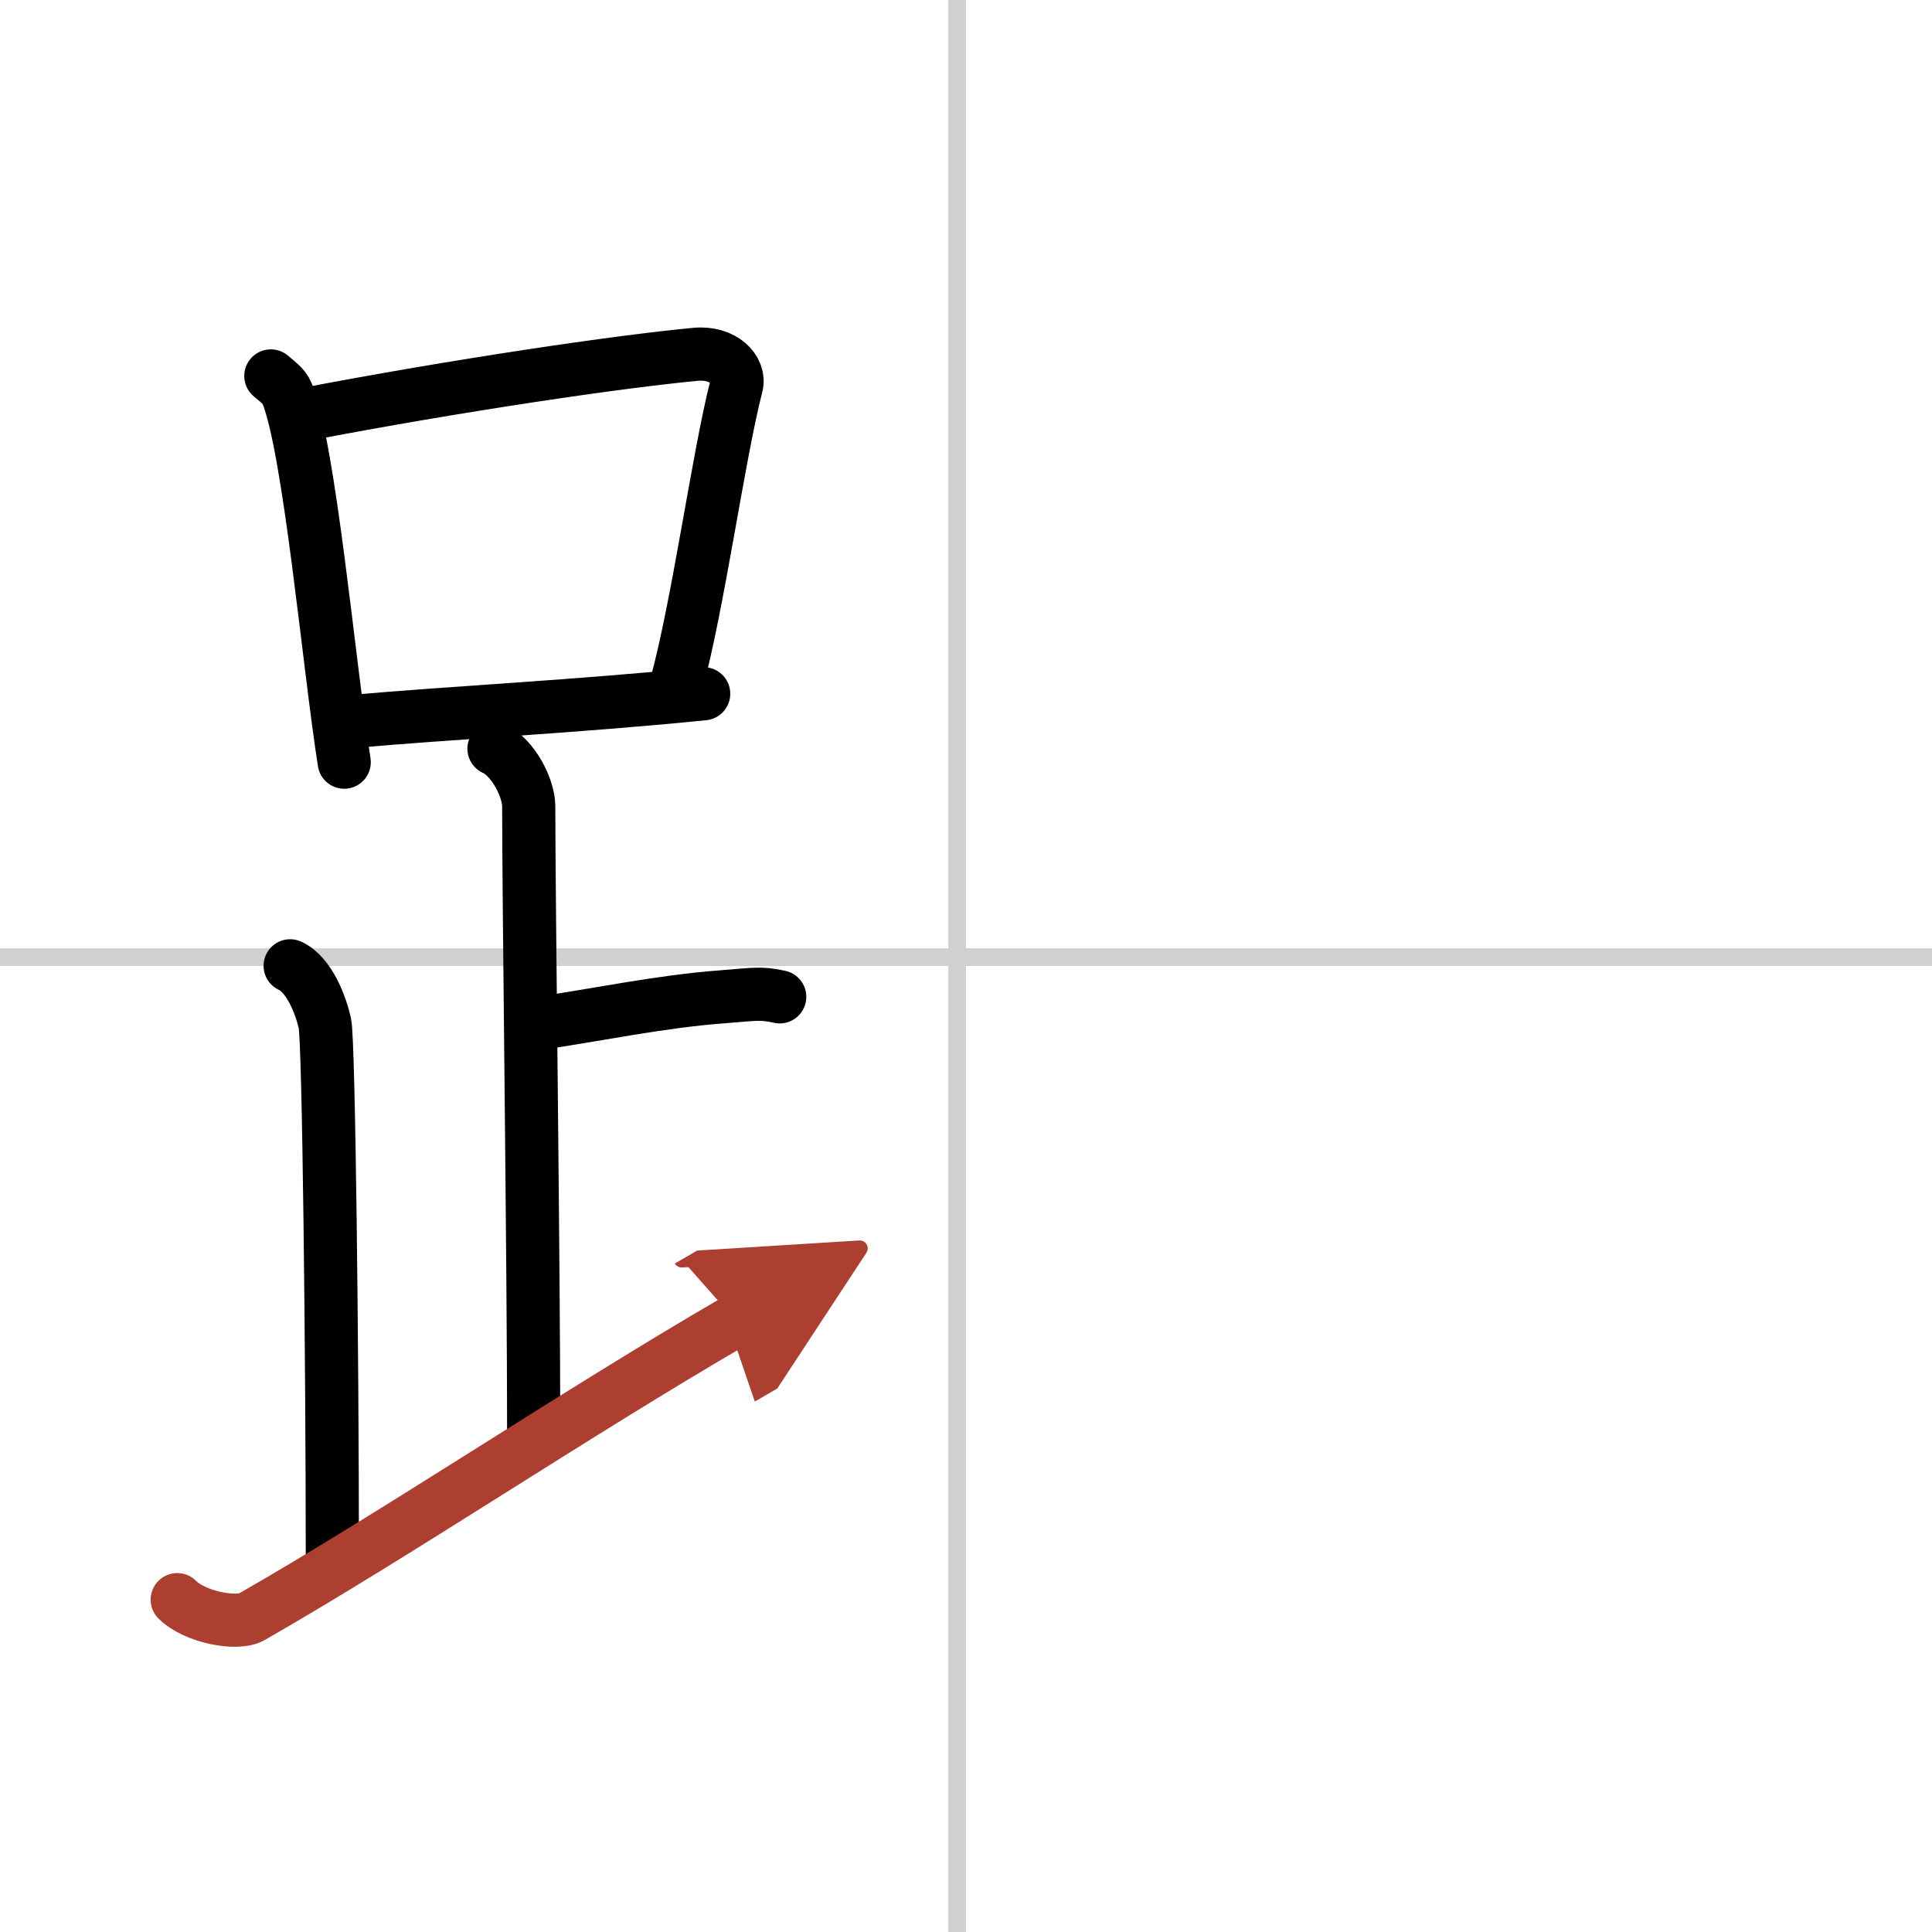 <svg width="400" height="400" viewBox="0 0 109 109" xmlns="http://www.w3.org/2000/svg"><defs><marker id="a" markerWidth="4" orient="auto" refX="1" refY="5" viewBox="0 0 10 10"><polyline points="0 0 10 5 0 10 1 5" fill="#ad3f31" stroke="#ad3f31"/></marker></defs><g fill="none" stroke="#000" stroke-linecap="round" stroke-linejoin="round" stroke-width="3"><rect width="100%" height="100%" fill="#fff" stroke="#fff"/><line x1="54" x2="54" y2="109" stroke="#d0d0d0" stroke-width="1"/><line x2="109" y1="54" y2="54" stroke="#d0d0d0" stroke-width="1"/><path d="m15.28 21.21c0.37 0.32 0.75 0.58 0.91 0.97 1.28 3.13 2.35 15.2 3.23 20.82"/><path d="m17.11 23.4c8.76-1.68 17.79-3 22.13-3.41 1.58-0.15 2.54 0.89 2.31 1.77-1.04 4.06-2.15 12.35-3.43 17"/><path d="m20.06 40.69c5.09-0.46 12.65-0.84 19.64-1.55"/><path d="m27.87 42.24c1.09 0.5 1.96 2.23 1.96 3.25 0 5.51 0.28 25.51 0.28 35.5"/><path d="m30.38 57.74c3.37-0.49 6.87-1.24 10.35-1.5 1.74-0.13 2.18-0.25 3.26 0"/><path d="m16.37 54.49c1.09 0.5 1.74 2.25 1.96 3.25s0.42 18.51 0.42 30.26"/><path d="m10 90.25c1 1 3.37 1.44 4.2 0.97 8.21-4.7 18.24-11.46 27.3-16.72" marker-end="url(#a)" stroke="#ad3f31"/></g></svg>
